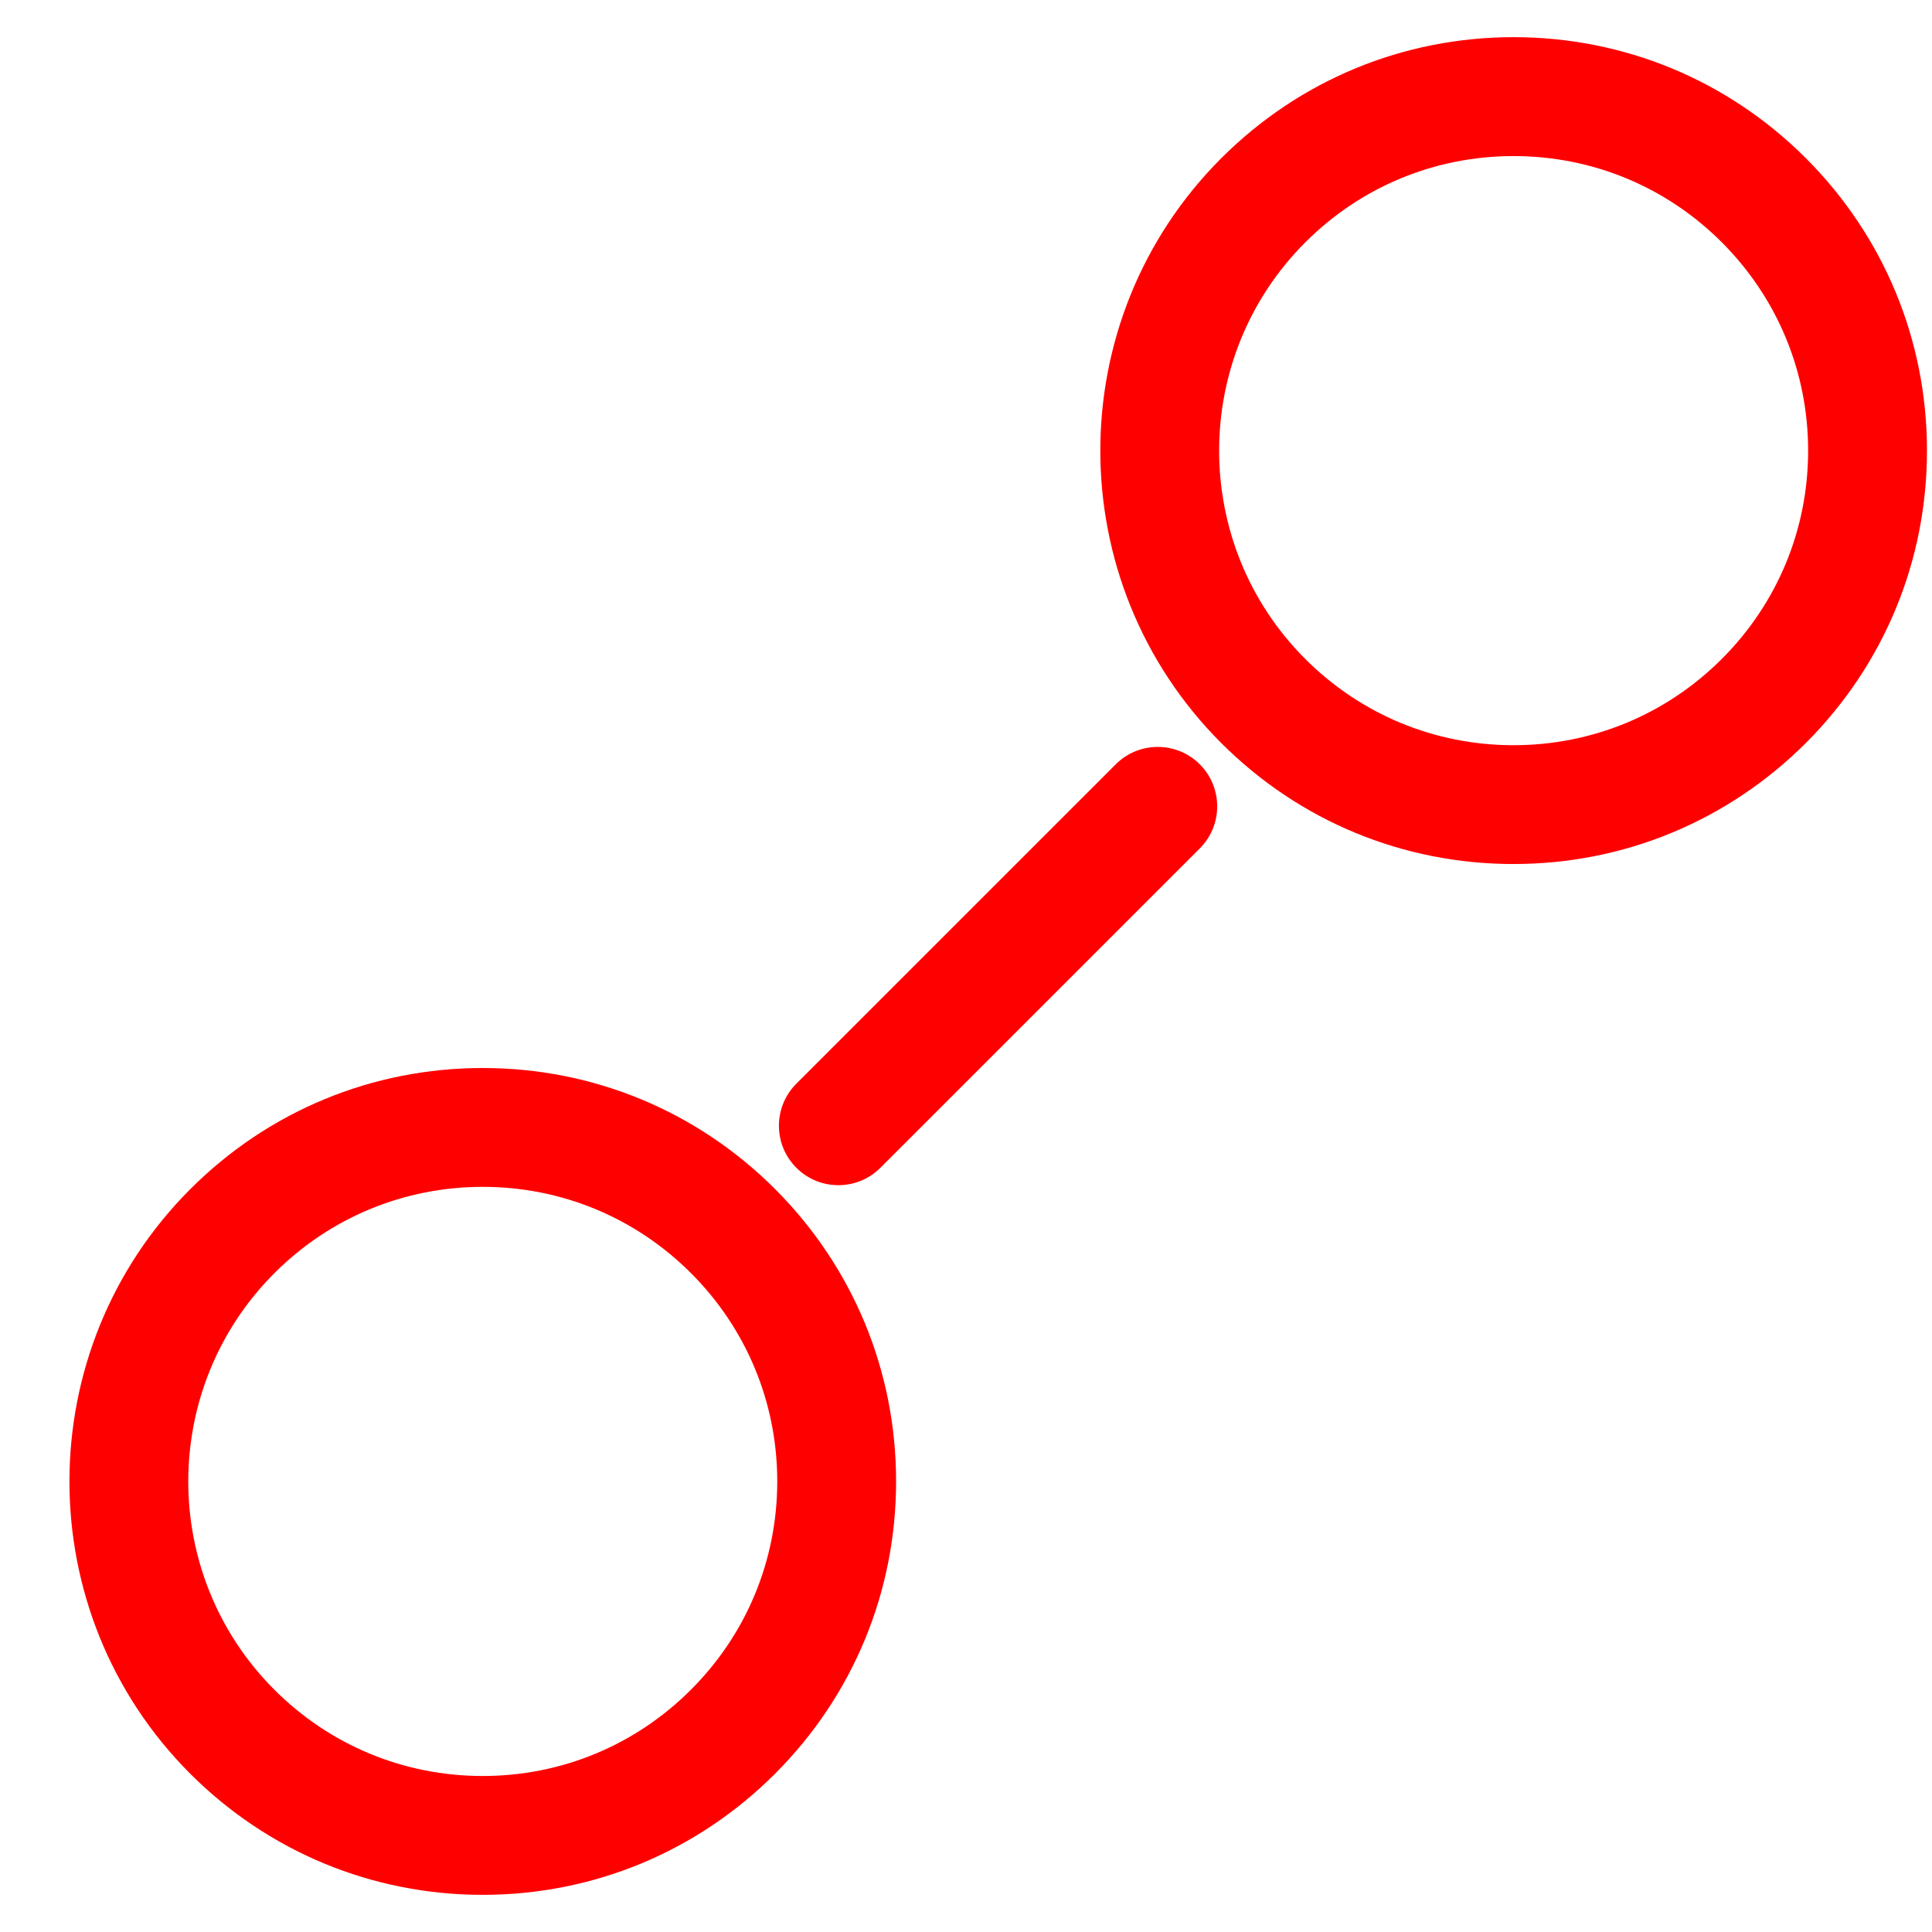 <?xml version="1.0" encoding="utf-8"?>
<!-- Generator: Adobe Illustrator 15.1.0, SVG Export Plug-In . SVG Version: 6.00 Build 0)  -->
<!DOCTYPE svg PUBLIC "-//W3C//DTD SVG 1.1//EN" "http://www.w3.org/Graphics/SVG/1.1/DTD/svg11.dtd">
<svg version="1.1" id="Ebene_1" xmlns="http://www.w3.org/2000/svg" xmlns:xlink="http://www.w3.org/1999/xlink" x="0px" y="0px"
	 width="60px" height="60px" viewBox="0 0 60 60" enable-background="new 0 0 60 60" xml:space="preserve">
<g>
	<g>
		<path fill="#FF0000" d="M26.037,36.807c-0.473,0-0.945-0.18-1.306-0.541c-0.721-0.721-0.721-1.889,0-2.611l9.919-9.918
			c0.721-0.721,1.891-0.721,2.611,0s0.721,1.89,0,2.611l-9.919,9.918C26.982,36.627,26.51,36.807,26.037,36.807z"/>
	</g>
	<g>
		<path fill="#FF0000" d="M14.99,58.846c-3.43,0-6.654-1.336-9.081-3.76C0.905,50.08,0.906,41.934,5.911,36.928
			c2.426-2.426,5.65-3.76,9.081-3.76c3.43,0,6.653,1.334,9.077,3.758c2.425,2.426,3.76,5.65,3.76,9.08
			c0,3.432-1.335,6.654-3.76,9.08C21.645,57.51,18.42,58.846,14.99,58.846z M14.992,36.859c-2.444,0-4.742,0.951-6.47,2.68
			c-3.566,3.566-3.567,9.369-0.002,12.936c1.729,1.729,4.025,2.68,6.47,2.68c2.443,0,4.74-0.951,6.468-2.68
			c1.728-1.727,2.68-4.023,2.68-6.469c0-2.443-0.952-4.74-2.68-6.469C19.731,37.811,17.436,36.859,14.992,36.859z"/>
	</g>
	<g>
		<path fill="#FF0000" d="M47.002,26.833c-3.43,0-6.654-1.335-9.078-3.76C32.92,18.067,32.92,9.922,37.926,4.915
			c2.426-2.425,5.65-3.761,9.08-3.761s6.652,1.335,9.078,3.76c2.424,2.426,3.76,5.65,3.76,9.08c0,3.431-1.336,6.654-3.76,9.079
			C53.656,25.498,50.432,26.833,47.002,26.833z M47.006,4.847c-2.443,0-4.742,0.951-6.469,2.68
			c-3.566,3.566-3.568,9.37-0.002,12.936c1.727,1.728,4.023,2.68,6.467,2.68c2.445,0,4.742-0.952,6.471-2.68
			c1.727-1.727,2.68-4.023,2.68-6.468c0-2.443-0.953-4.741-2.68-6.469S49.449,4.847,47.006,4.847z"/>
	</g>
</g>
</svg>
